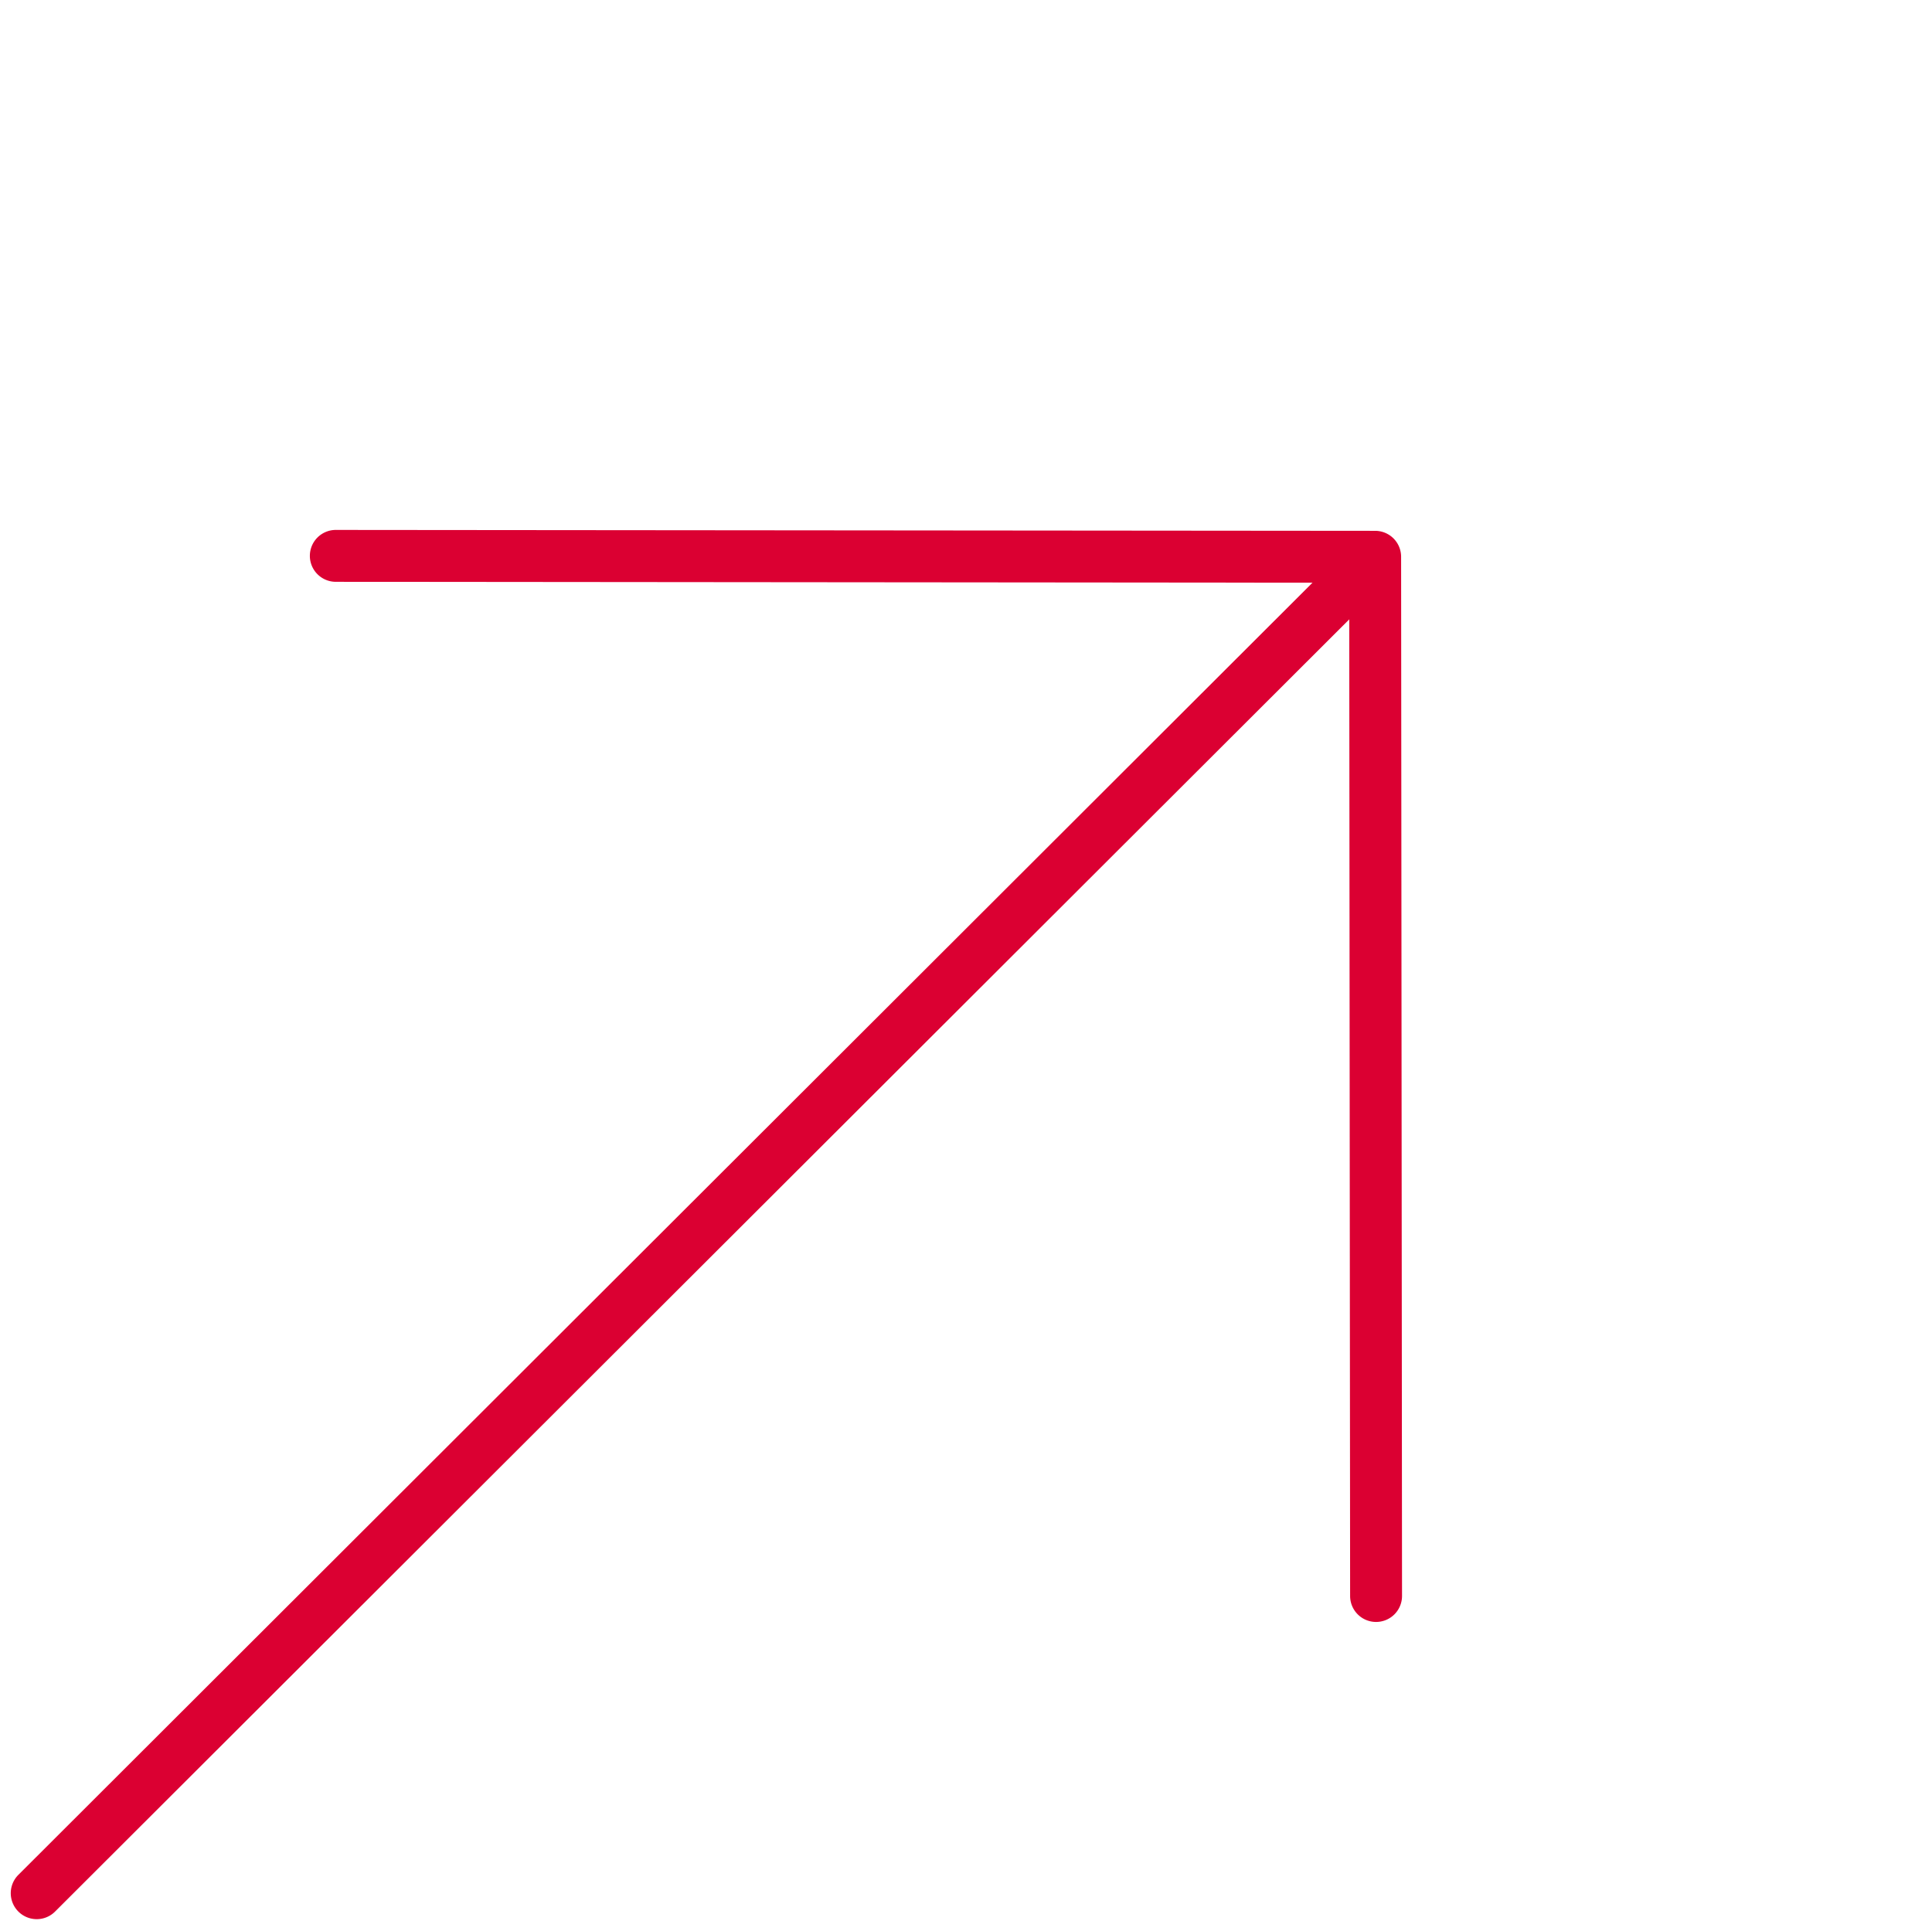<svg xmlns="http://www.w3.org/2000/svg" width="74.424" height="74.388" viewBox="0 0 74.424 74.388"><g transform="translate(73.01 41.488) rotate(135)"><path d="M72.01,1.051h0L0,1A1,1,0,0,1-1,0,1,1,0,0,1,0-1l72.01.051a1,1,0,0,1,0,2Z" transform="translate(0.854 28.336)" fill="#db0032"></path><path d="M28.286,57.672a1,1,0,0,1-.708-.294L-.708,29.043a1,1,0,0,1,0-1.413L27.578-.706a1,1,0,0,1,1.414,0,1,1,0,0,1,0,1.414L1.413,28.336l27.58,27.63a1,1,0,0,1-.708,1.706Z" transform="translate(0 0)" fill="#db0032"></path></g></svg>